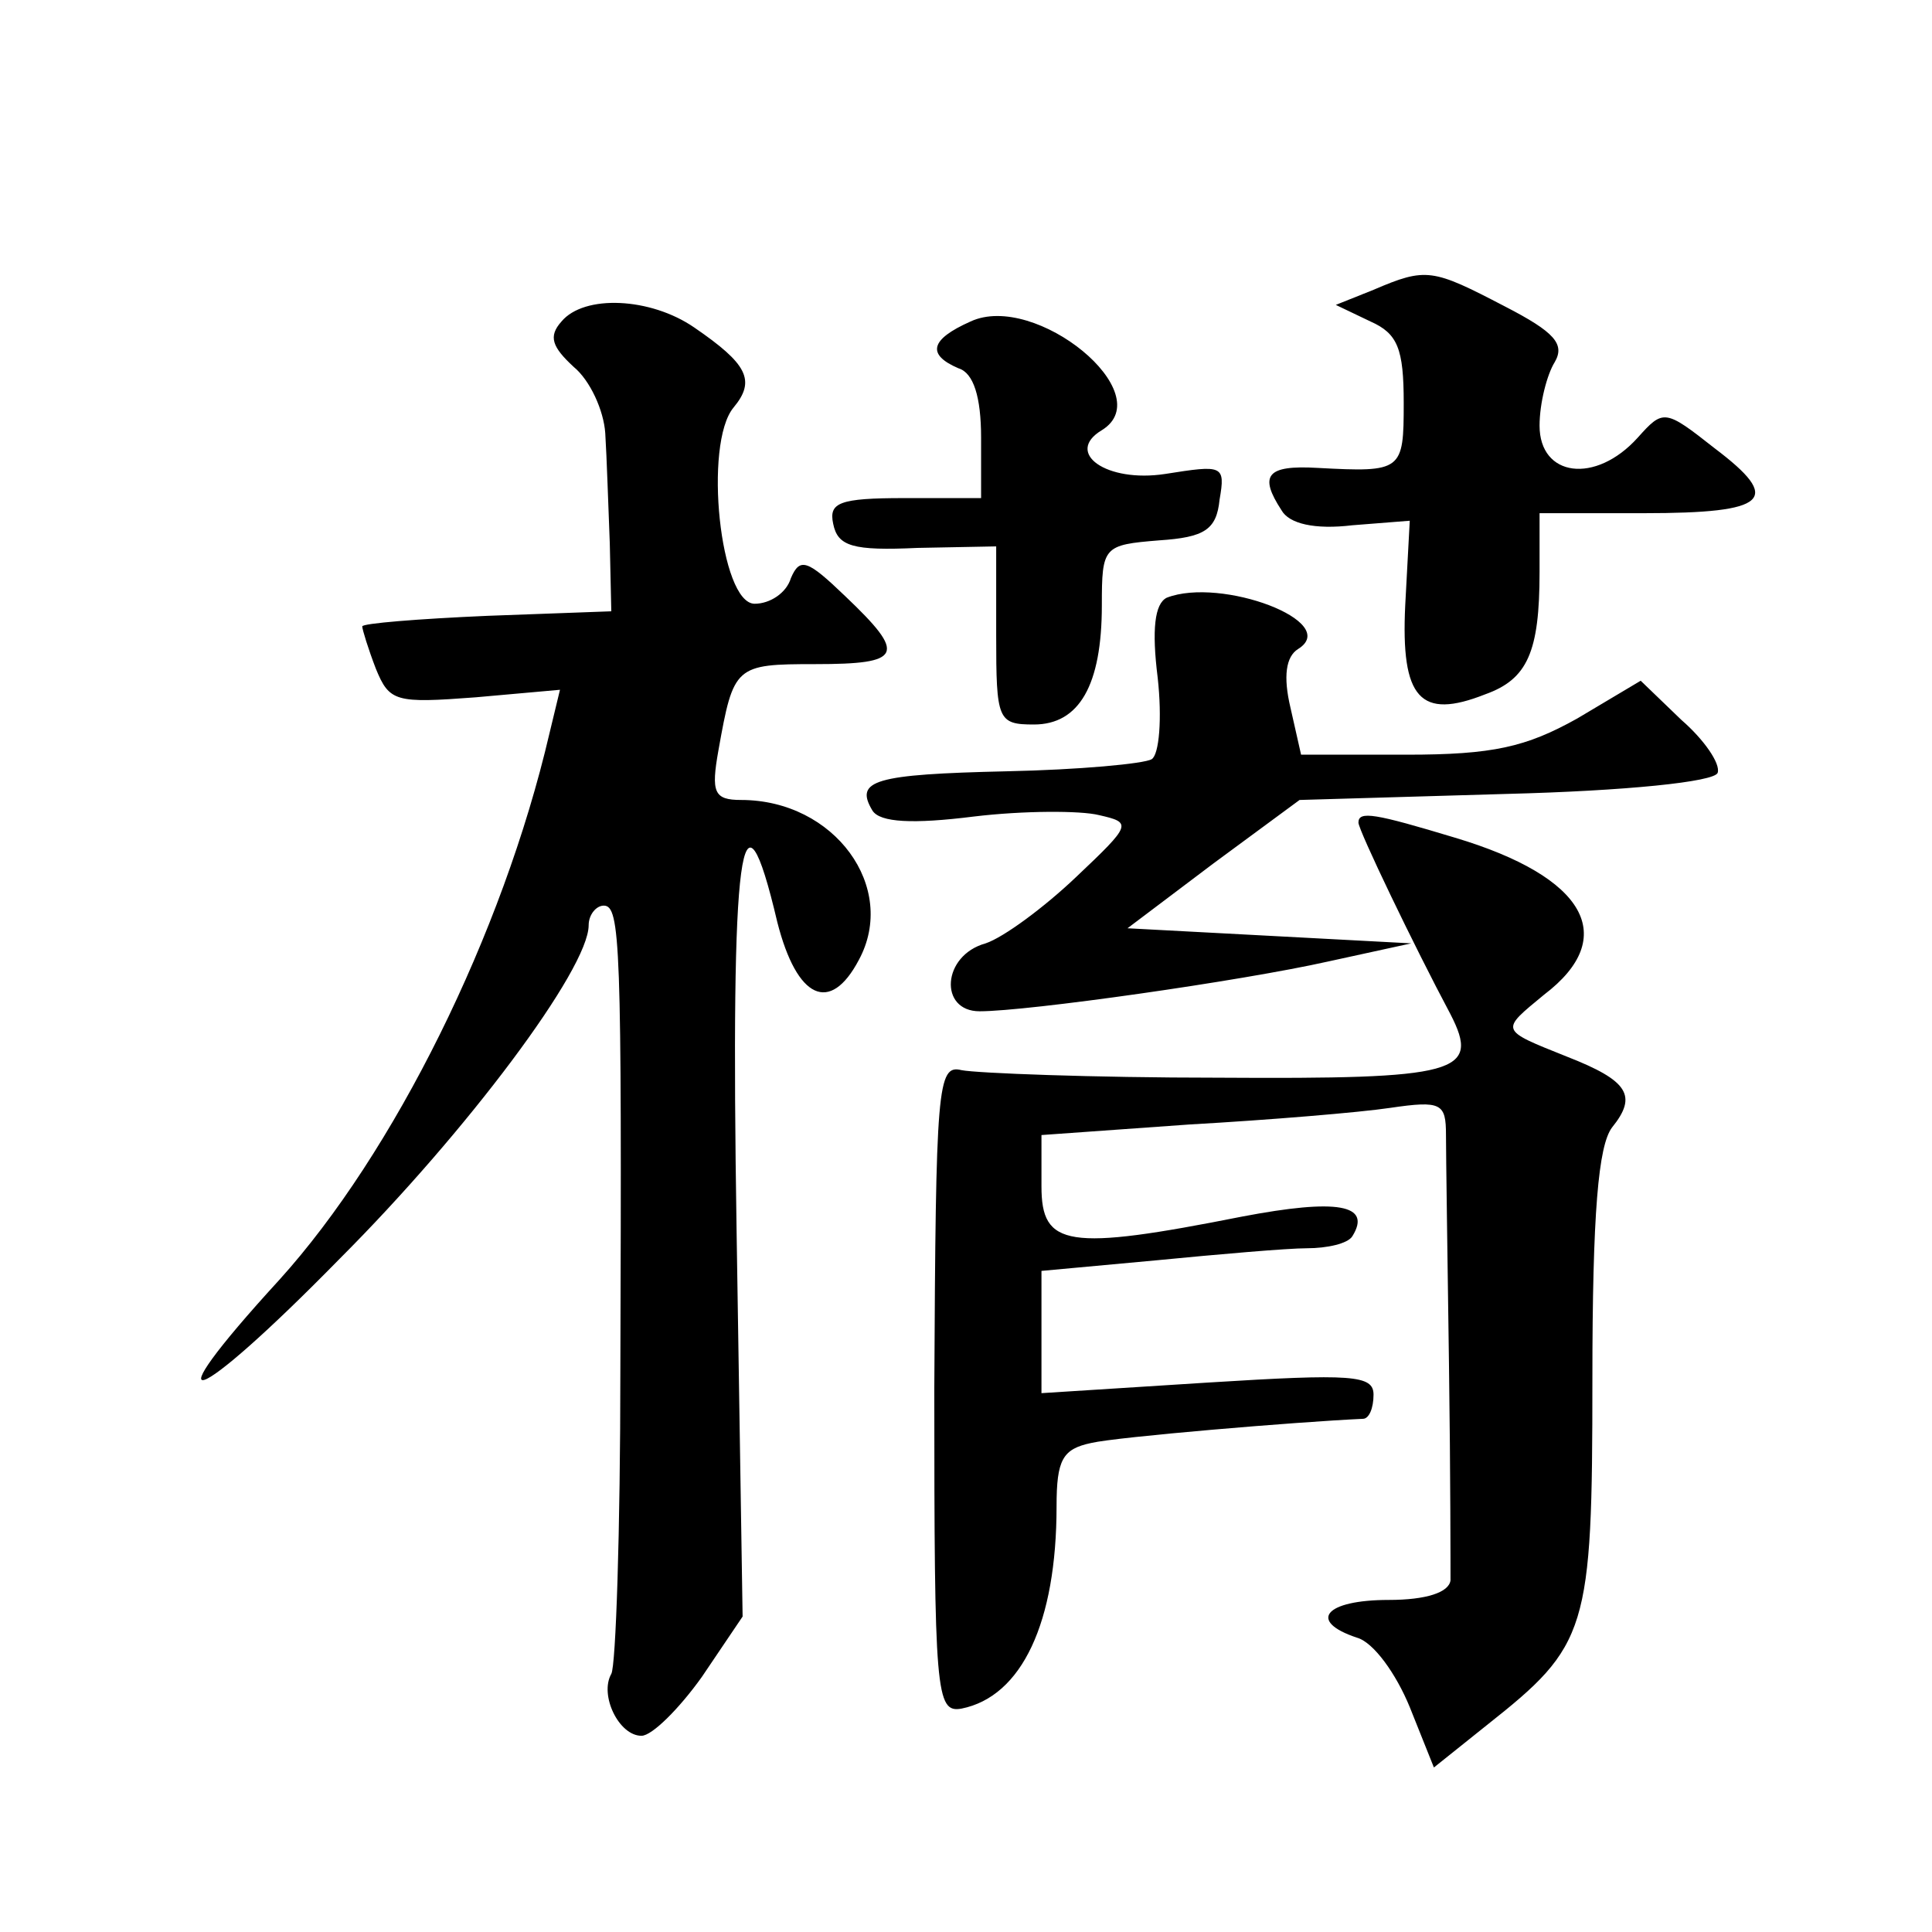 <?xml version="1.0" standalone="no"?>
<!DOCTYPE svg PUBLIC "-//W3C//DTD SVG 20010904//EN"
 "http://www.w3.org/TR/2001/REC-SVG-20010904/DTD/svg10.dtd">
<svg version="1.0" xmlns="http://www.w3.org/2000/svg"
 width="128pt" height="128pt" viewBox="0 0 128 128"
 preserveAspectRatio="xMidYMid meet">
<g transform="translate(0,128) scale(0.1,-0.1)"
fill="#0" stroke="none">
<path d="M910 1088 l-25 -10 23 -11 c18 -8 22 -18 22 -54 0 -45 -1 -46 -57 -43
-34 2 -39 -5 -24 -28 5 -9 22 -13 47 -10 l38 3 -3 -56 c-3 -62 10 -76 53 -59 28
10 36 28 36 81 l0 39 69 0 c83 0 92 9 47 43 -33 26 -34 26 -51 7 -28 -31 -65 -26
-65 8 0 15 5 34 10 42 7 12 0 20 -33 37 -48 25 -52 26 -87 11z M372 1067 c-9 -10
-6 -17 8 -30 11 -9 20 -29 21 -44 1 -16 2 -48 3 -73 l1 -45 -82 -3 c-46 -2 -83
-5 -83 -7 0 -2 4 -15 9 -28 9 -22 13 -23 66 -19 l56 5 -7 -29 c-31 -133 -103 -278
-179 -362 -87 -95 -58 -86 40 14 84 84 165 192 165 221 0 7 5 13 10 13 11 0 12
-25 11 -308 0 -106 -3 -196 -6 -201 -8 -14 5 -41 20 -41 7 0 25 18 40 39 l27 40
-4 256 c-4 256 3 306 27 204 13 -51 35 -61 54 -25 26 48 -16 106 -78 106 -18 0
-20 5 -15 33 10 56 11 57 64 57 58 0 61 6 20 45 -25 24 -30 26 -36 12 -3 -10 -14
-17 -24 -17 -23 0 -34 106 -14 130 15 18 9 29 -26 53 -29 20 -73 22 -88 4z M643
1067 c-27 -12 -29 -22 -8 -31 10 -3 15 -19 15 -46 l0 -40 -51 0 c-43 0 -50 -3 -47
-17 3 -15 13 -18 56 -16 l52 1 0 -59 c0 -56 1 -59 25 -59 30 0 45 26 45 79 0 39
1 40 38 43 30 2 38 7 40 27 4 23 2 23 -36 17 -39 -6 -67 14 -42 29 39 24 -44 92
-87 72z M773 884 c-8 -4 -10 -21 -6 -53 3 -27 1 -51 -4 -54 -5 -3 -48 -7 -96 -8
-88 -2 -101 -6 -89 -26 5 -8 27 -9 67 -4 33 4 71 4 83 1 22 -5 22 -6 -15 -41 -21
-20 -48 -40 -60 -44 -29 -8 -31 -45 -4 -45 32 0 173 20 231 33 l55 12 -94 5 -94
5 57 43 57 42 137 4 c79 2 138 8 140 14 2 6 -9 22 -24 35 l-27 26 -42 -25 c-34
-19 -56 -24 -113 -24 l-70 0 -7 31 c-5 21 -3 34 5 39 29 18 -51 48 -87 34z M900
735 c0 -5 37 -82 61 -127 20 -39 5 -43 -154 -42 -83 0 -160 3 -170 5 -16 4 -17
-11 -18 -211 0 -202 1 -215 18 -212 40 8 63 57 63 134 0 31 4 38 23 42 17 4 136
14 180 16 4 0 7 7 7 16 0 13 -14 14 -110 8 l-110 -7 0 41 0 40 76 7 c41 4 87 8
100 8 13 0 27 3 30 8 13 21 -10 25 -73 13 -116 -23 -133 -20 -133 20 l0 34 98 7
c53 3 113 8 133 11 34 5 37 3 37 -18 0 -13 1 -81 2 -153 1 -71 1 -136 1 -142 -1
-8 -16 -13 -41 -13 -42 0 -54 -14 -21 -25 11 -3 26 -24 35 -46 l16 -40 35 28 c67
53 70 62 70 229 0 111 4 155 13 167 17 21 11 31 -30 47 -45 18 -44 17 -15 41 50
38 28 78 -59 104 -53 16 -64 18 -64 10z"/>
</g>
</svg>
